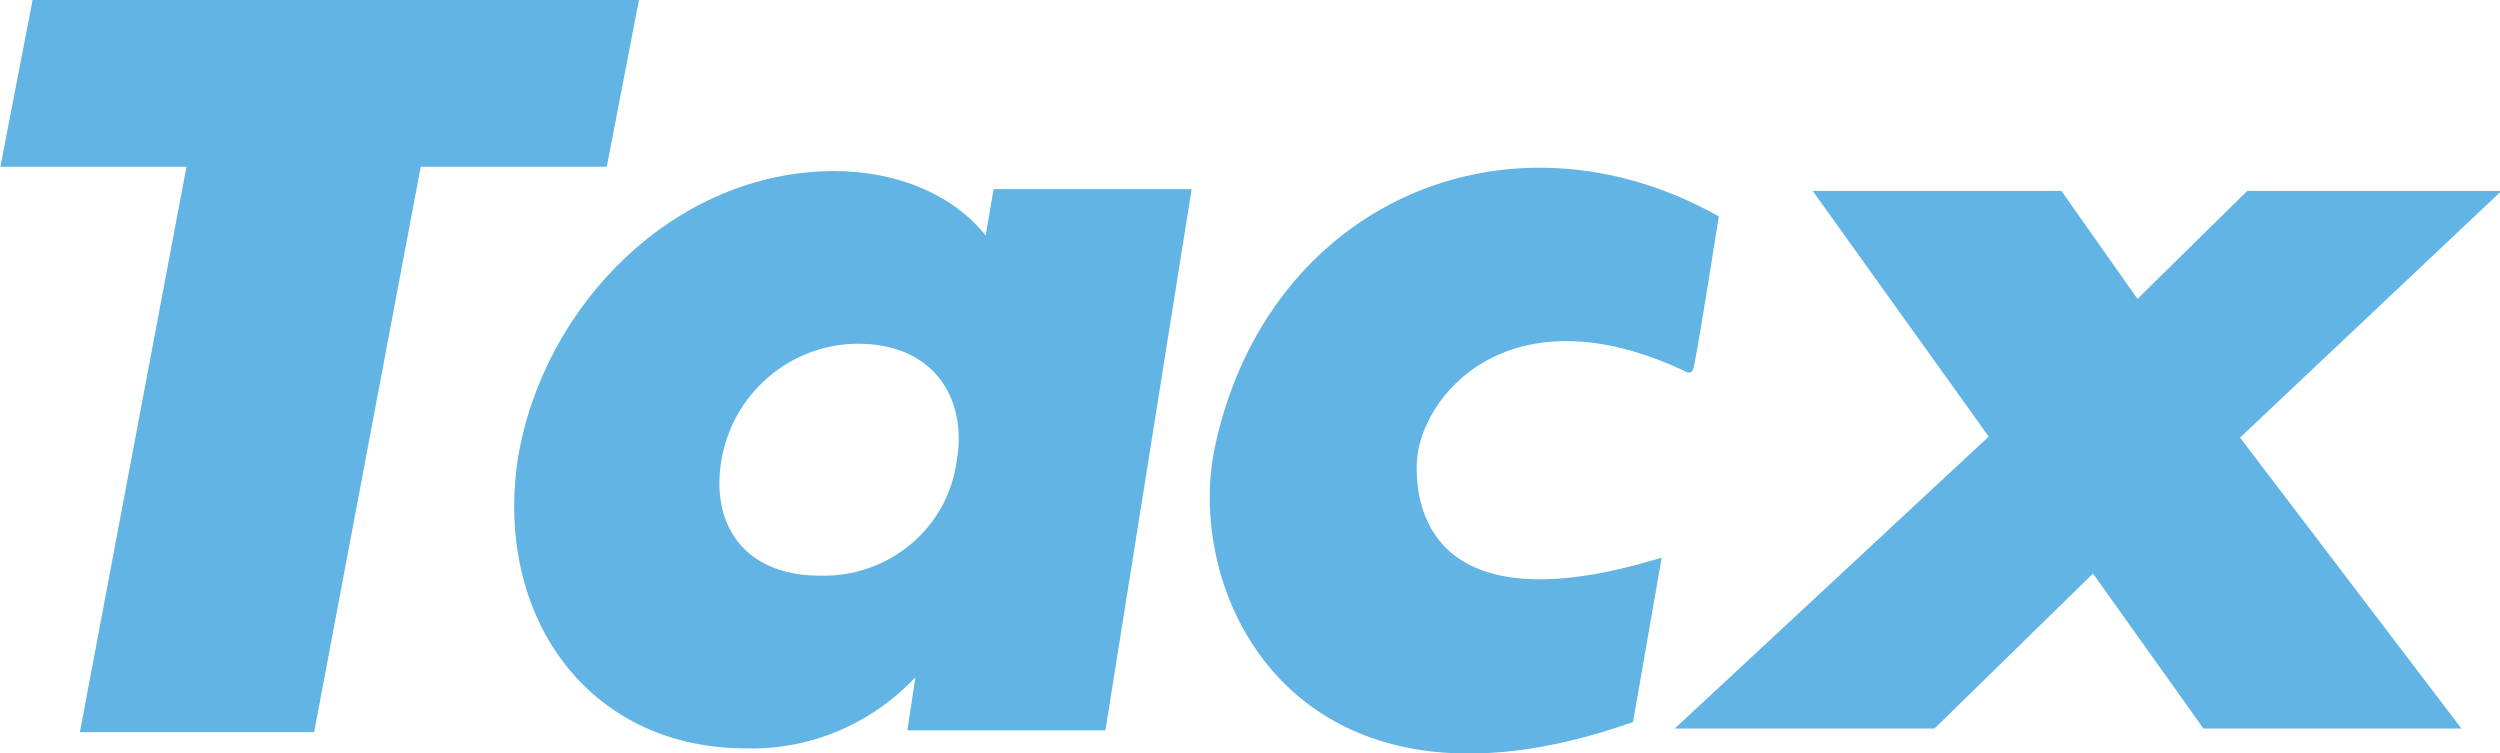 <?xml version="1.0" encoding="utf-8"?>
<!-- Generator: Adobe Illustrator 21.1.0, SVG Export Plug-In . SVG Version: 6.00 Build 0)  -->
<svg version="1.1" id="Tacx" xmlns="http://www.w3.org/2000/svg" xmlns:xlink="http://www.w3.org/1999/xlink" x="0px" y="0px"
	 viewBox="0 0 138.4 41.7" style="enable-background:new 0 0 138.4 41.7;" xml:space="preserve">
<style type="text/css">
	.st0{fill:#61B4E4;stroke:#61B4E4;stroke-width:0.46;}
</style>
<title>TACX Logo 250x100</title>
<g>
	<path class="st0" d="M110.4,24.2L93.3,40.1H107l8.9-8.7l6.2,8.7h13.7l-12.1-15.9l14.2-13.4h-13.4l-6.2,6.1l-4.3-6.1h-13.2
		L110.4,24.2z"/>
	<path class="st0" d="M23.1,9h10.3l1.7-8.8H2L0.3,9h10.3L4.7,40.3h12.5L23.1,9z"/>
	<path class="st0" d="M94.9,12.1c-11.4-6.3-24.5-0.7-27.4,12.6c-1.8,8.2,4.4,21.5,22.7,15.1l1.5-8.6c-11.1,3.3-13.6-1.5-13.5-5.5
		c0.1-3.9,5.3-10.1,15.3-5.3C93.6,20.4,94.9,12.1,94.9,12.1z"/>
	<path class="st0" d="M47.5,18.8c4.3,0,6.3,3.1,5.7,6.7c-0.5,3.9-3.9,6.7-7.8,6.6c-4.3,0-6.3-2.9-5.7-6.6
		C40.3,21.7,43.6,18.8,47.5,18.8z M65.7,10.7H55.2l-0.5,2.9c-1.8-2.6-5.1-3.9-8.5-3.9c-8.7,0-15.9,7.3-17.3,15.7
		c-1.3,8.5,3.7,15.8,12.4,15.8c3.7,0.1,7.2-1.5,9.6-4.3H51l-0.5,3.3H61L65.7,10.7z"/>
</g>
</svg>
